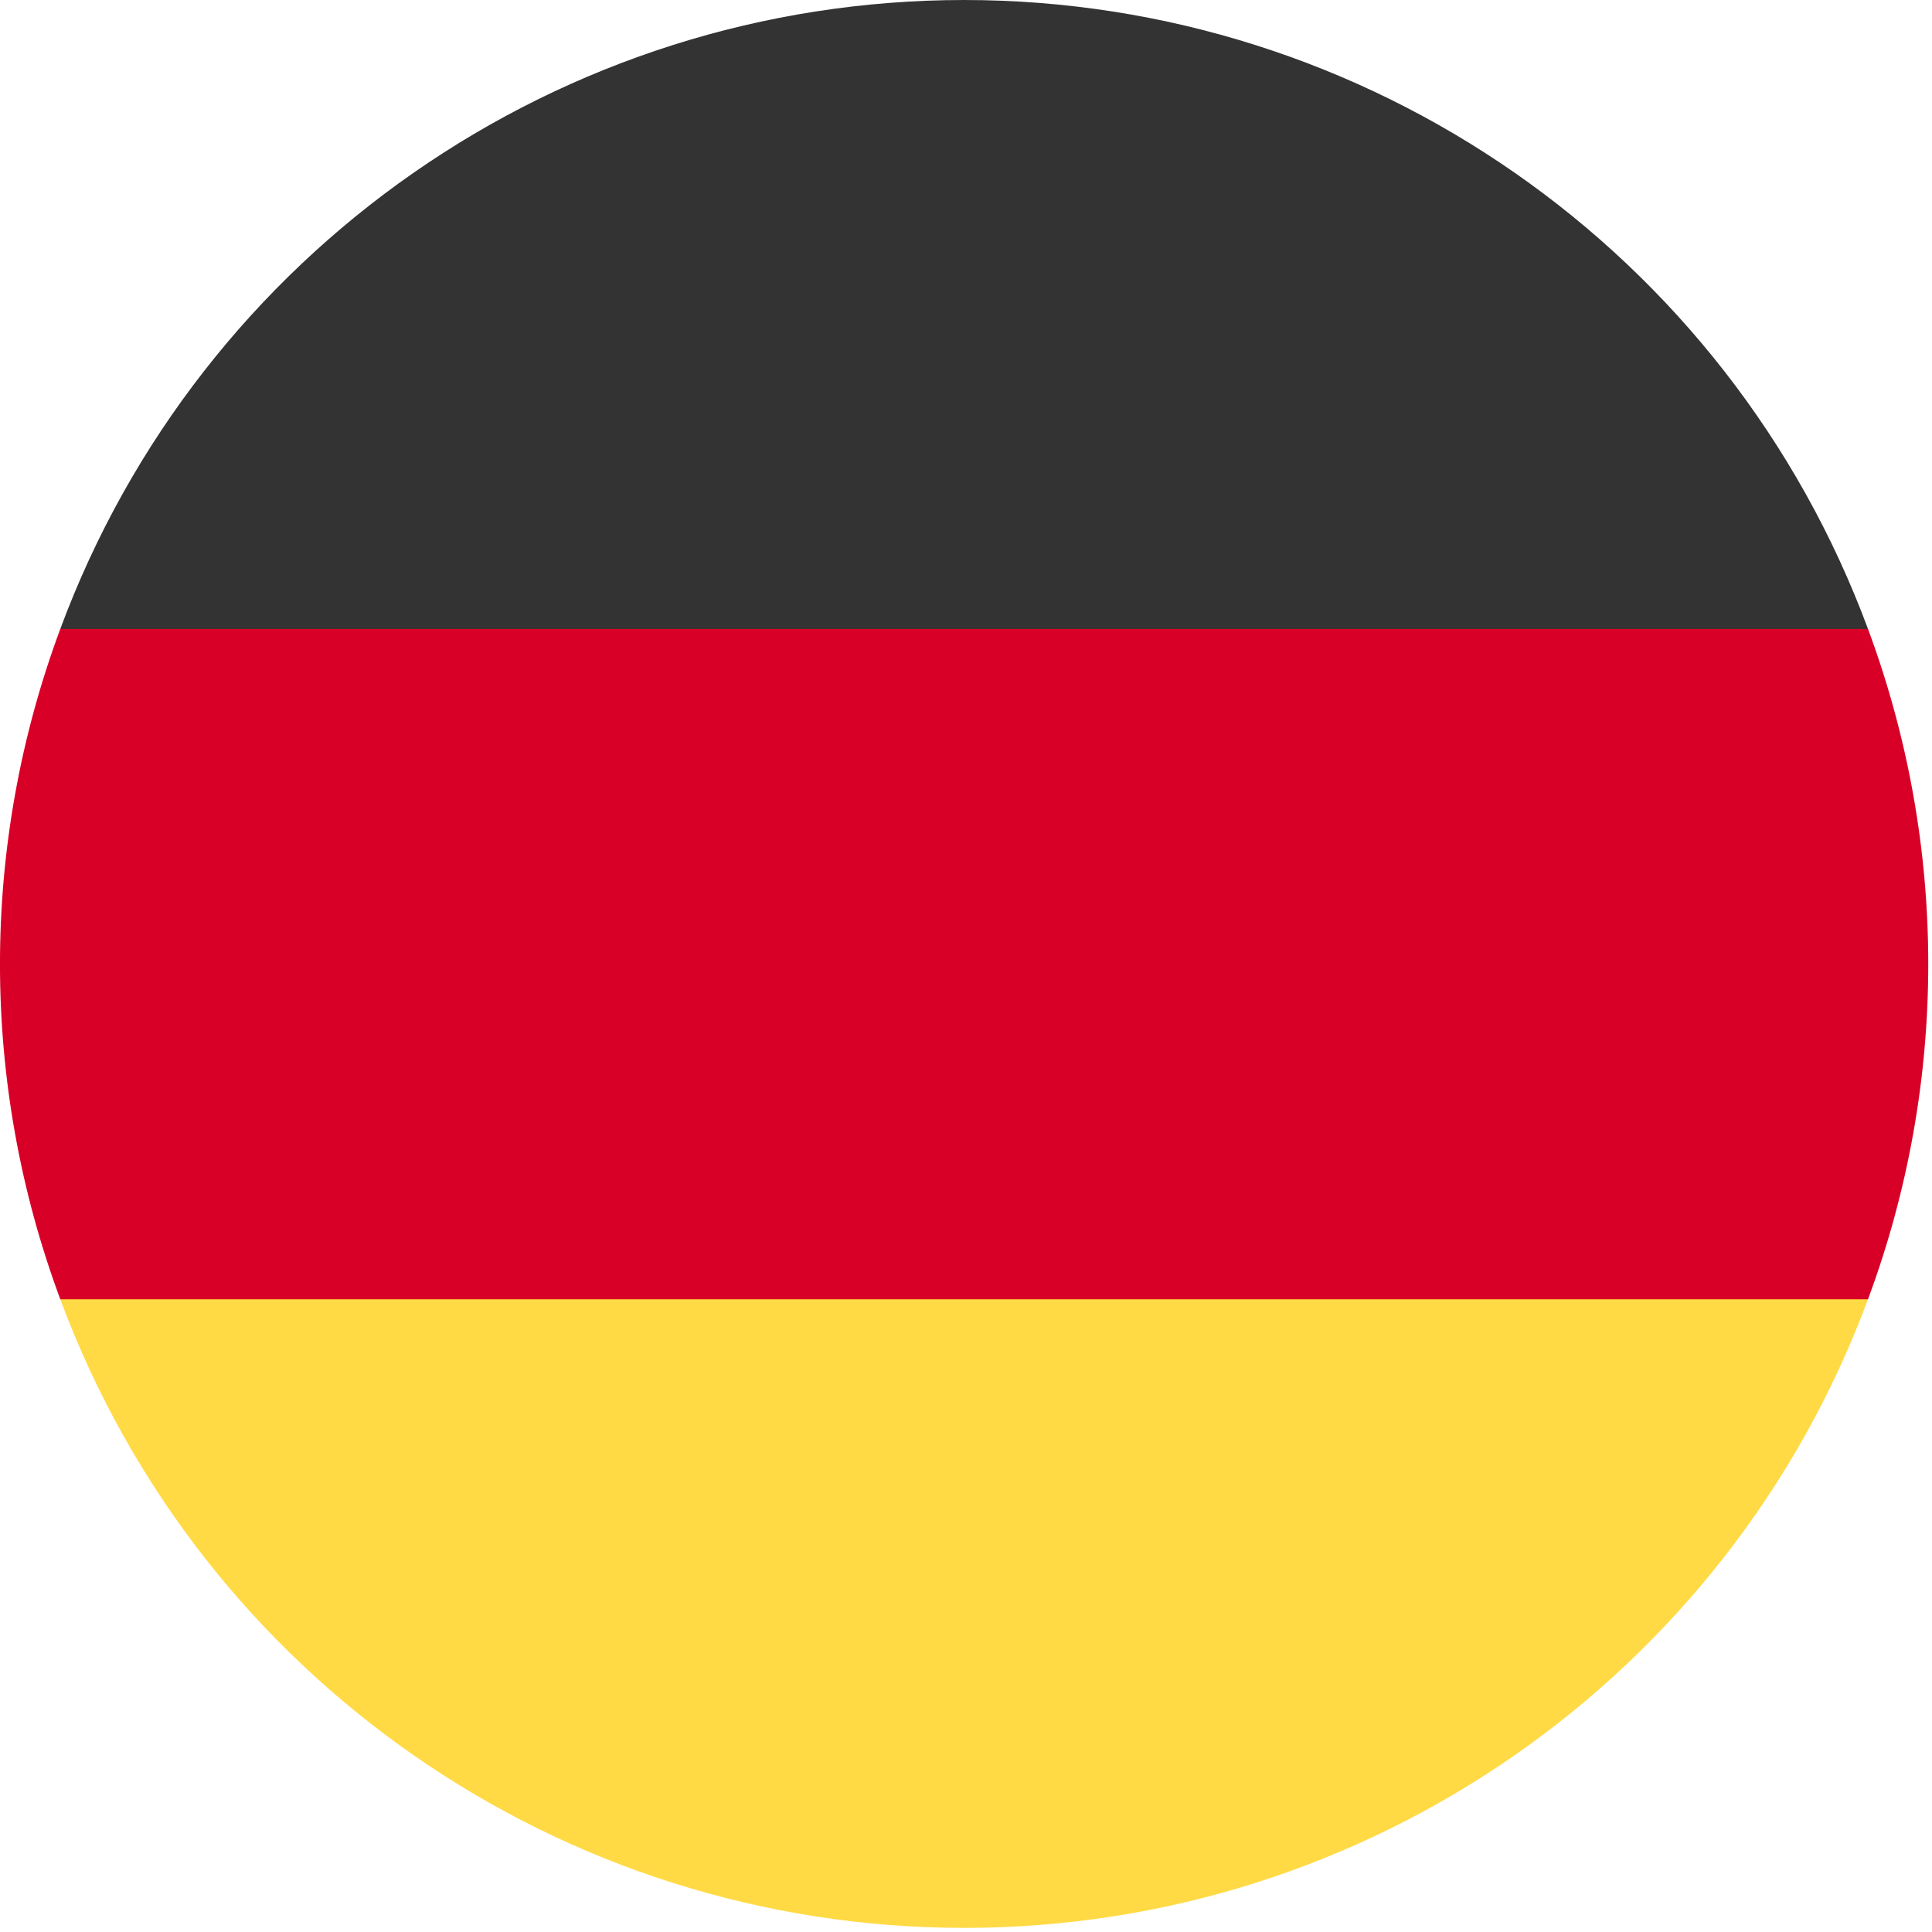 <?xml version="1.0" encoding="UTF-8"?>
<svg width="24px" height="24px" viewBox="0 0 24 24" version="1.1" xmlns="http://www.w3.org/2000/svg" xmlns:xlink="http://www.w3.org/1999/xlink">
    <title>de</title>
    <g id="Page-1" stroke="none" stroke-width="1" fill="none" fill-rule="evenodd">
        <g id="de" transform="translate(-0, 0)" fill-rule="nonzero">
            <path d="M0.749,16.14 C2.491,20.834 6.97,23.949 11.977,23.949 C16.984,23.949 21.462,20.834 23.205,16.14 L11.977,15.102 L0.749,16.14 Z" id="Path" fill="#FFDA44"></path>
            <path d="M11.977,0 C6.969,0.001 2.49,3.117 0.749,7.813 L11.977,8.851 L23.205,7.813 C21.464,3.117 16.985,0.001 11.977,0 Z" id="Path" fill="#333333"></path>
            <path d="M0.749,7.813 C-0.25,10.499 -0.25,13.454 0.749,16.14 L23.205,16.14 C24.203,13.454 24.203,10.499 23.205,7.813 L0.749,7.813 L0.749,7.813 Z" id="Path" fill="#D80027"></path>
        </g>
    </g>
</svg>